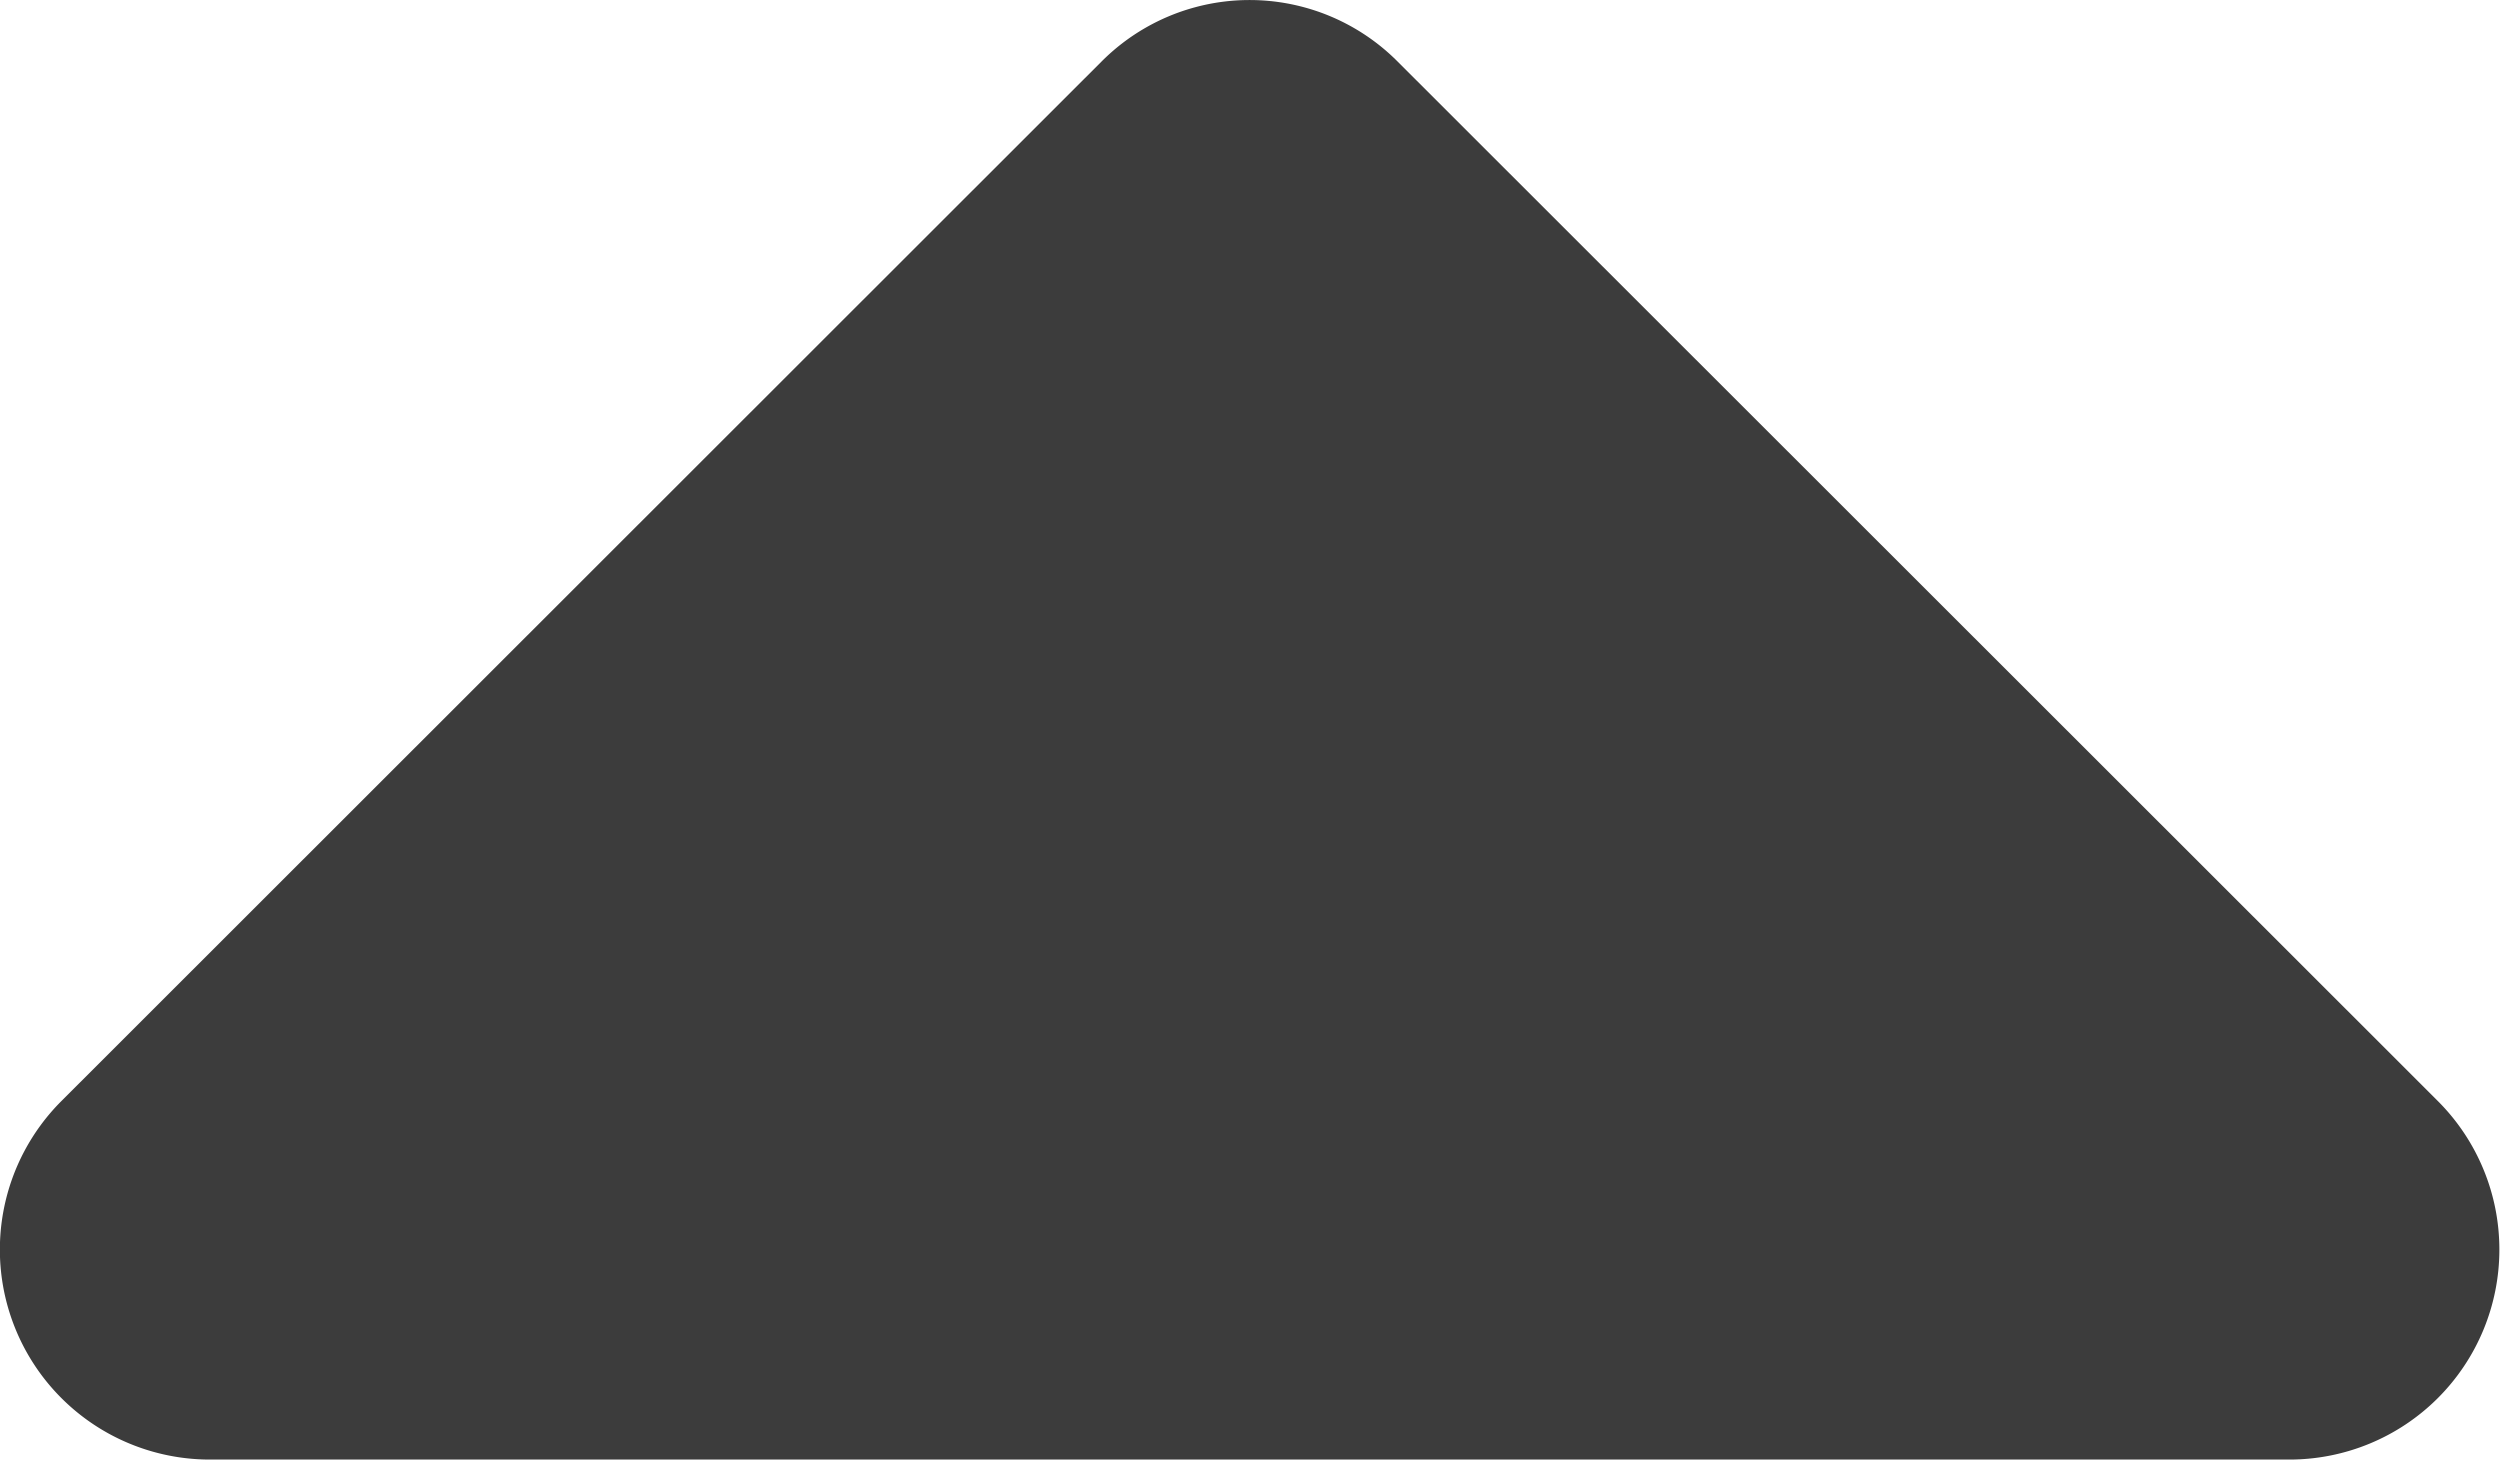 <svg xmlns="http://www.w3.org/2000/svg" width="20.119" height="11.746" viewBox="0 0 20.119 11.746">
  <path id="Icon_awesome-sort-down" data-name="Icon awesome-sort-down" d="M2.883,20.25H19.617a1.69,1.69,0,0,1,1.2,2.883L12.445,31.5a1.681,1.681,0,0,1-2.384,0L1.688,23.133A1.69,1.69,0,0,1,2.883,20.25Z" transform="translate(21.309 31.996) rotate(180)" fill="#3c3c3c"/>
</svg>
